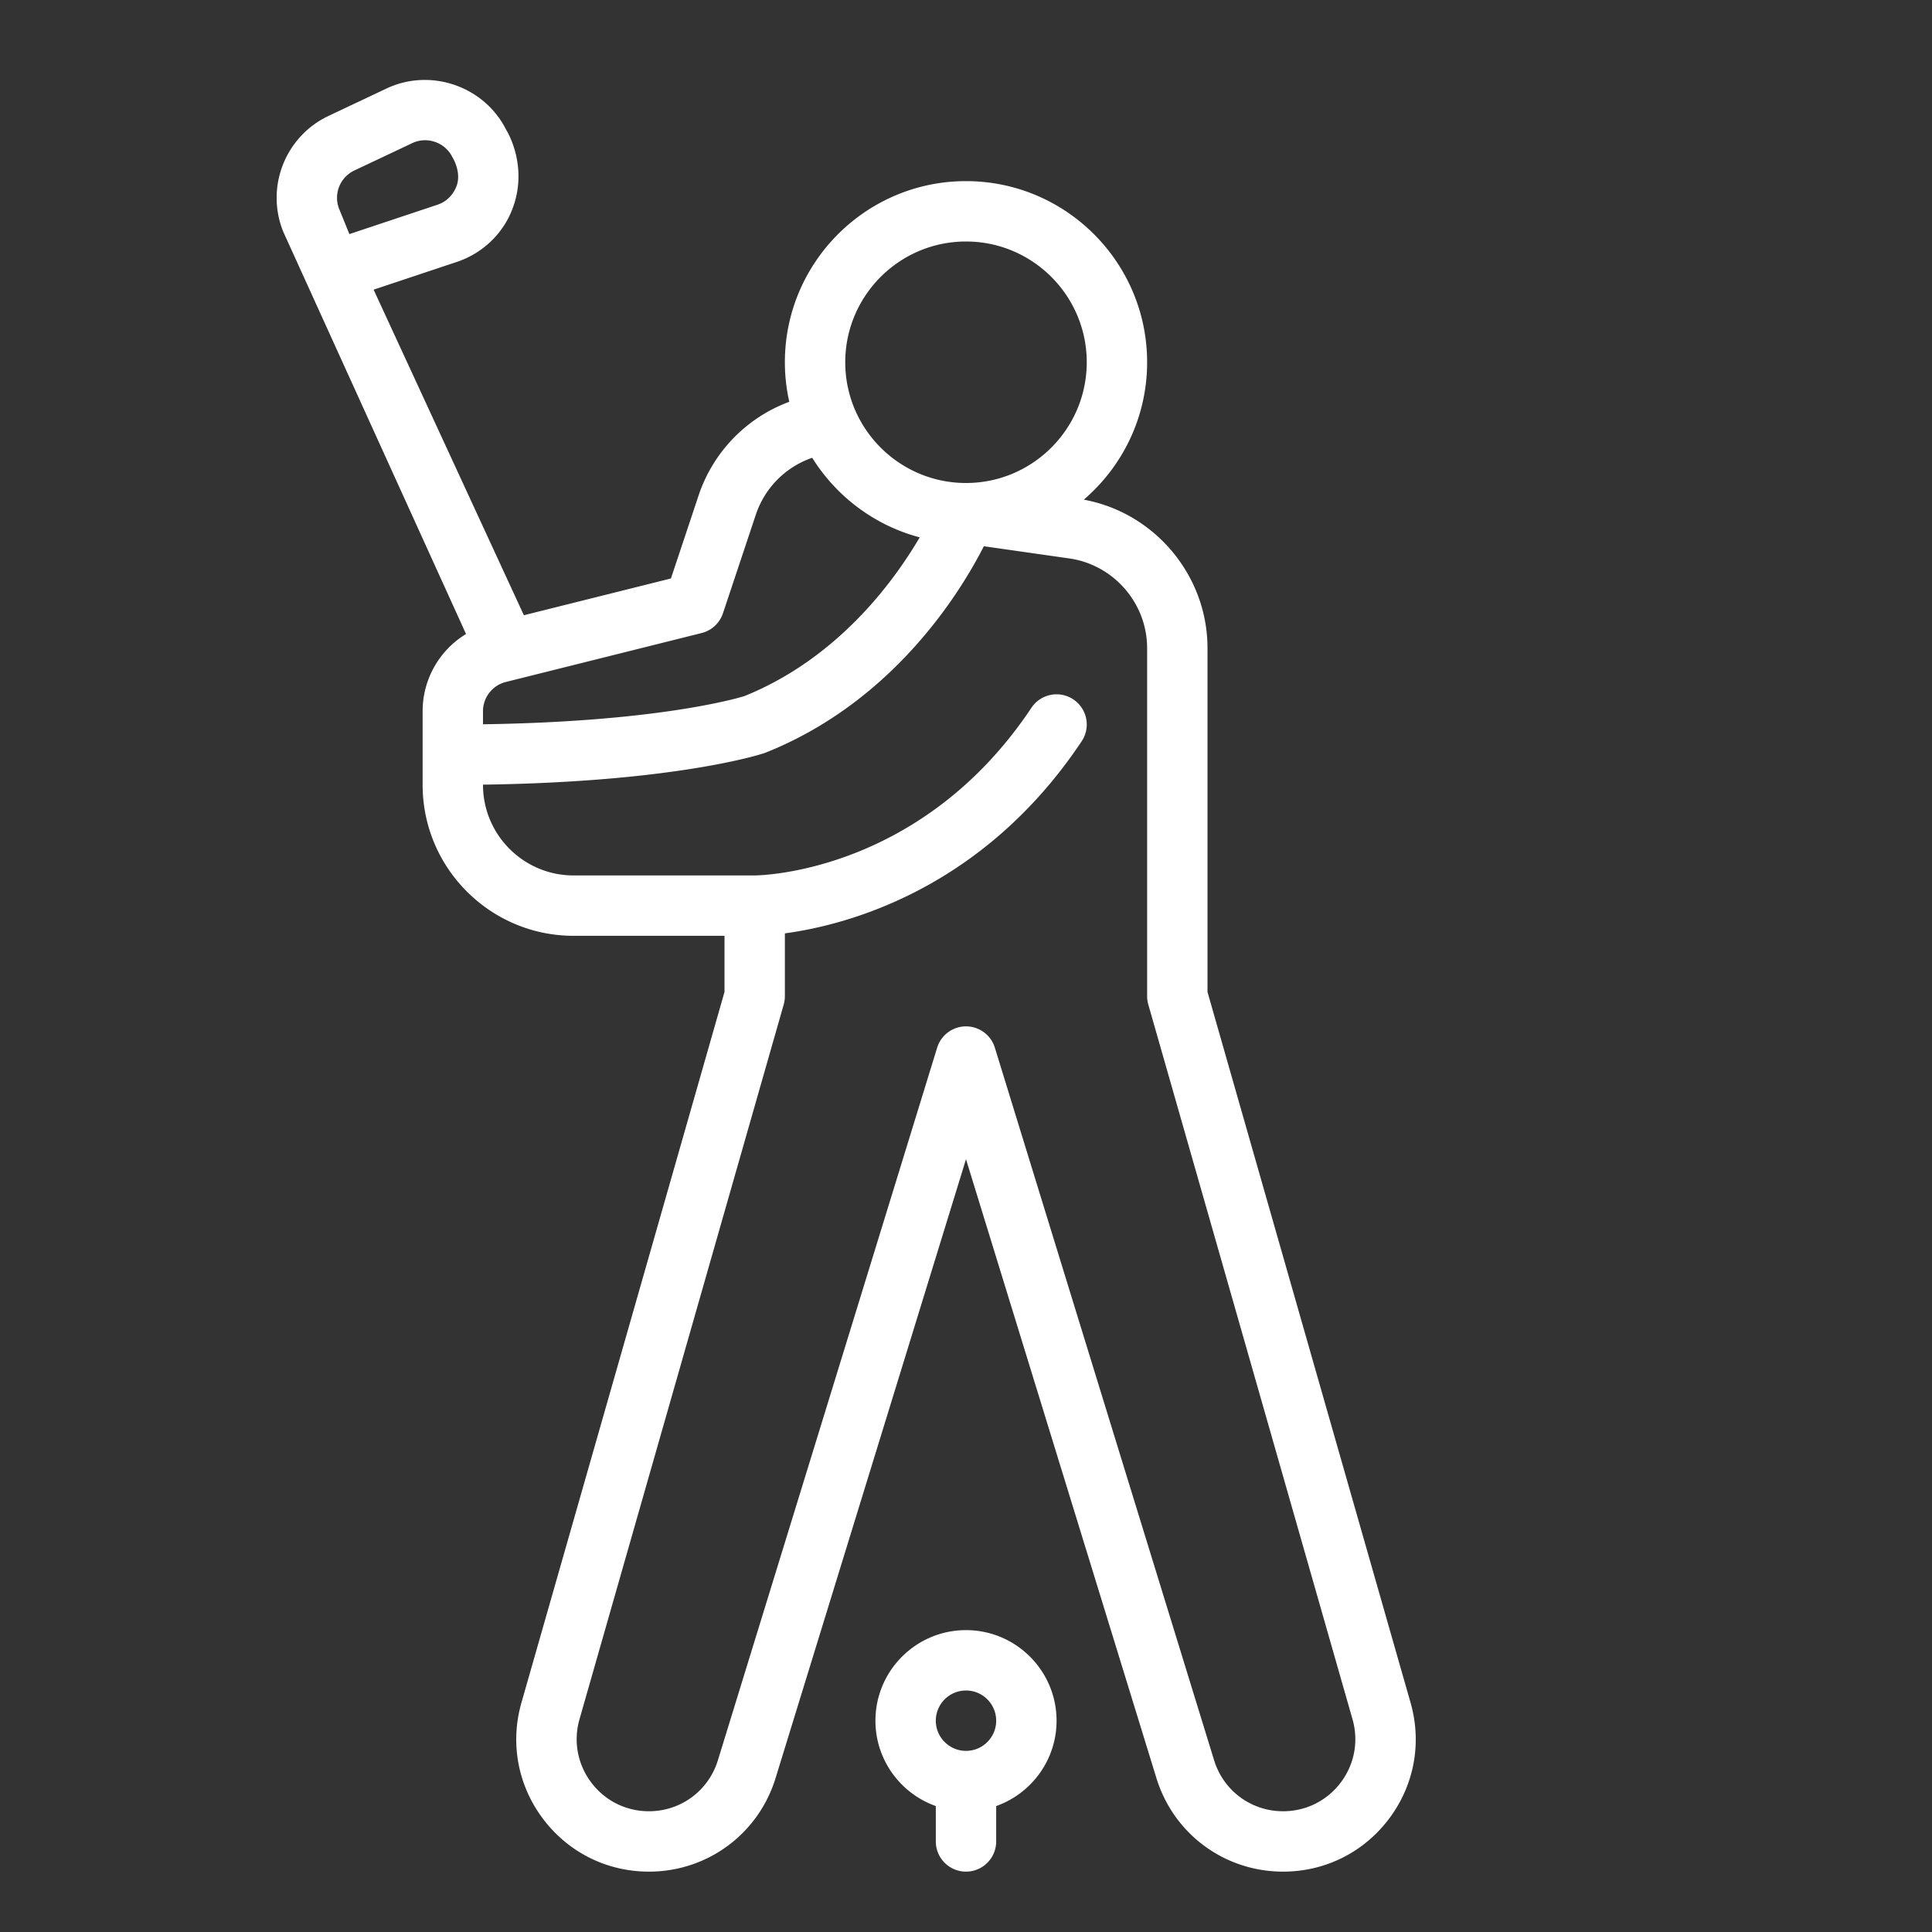 <?xml version="1.0" encoding="UTF-8"?>
<svg xmlns="http://www.w3.org/2000/svg" xmlns:xlink="http://www.w3.org/1999/xlink" xmlns:svgjs="http://svgjs.com/svgjs" version="1.1" width="512" height="512" x="0" y="0" viewBox="0 0 512 512" style="enable-background:new 0 0 512 512" xml:space="preserve" class="">
  <rect x="0" y="0" width="512" height="512" fill="#333333" stroke="none"/>
  <g>
    <path d="M373.812 451.222 320 262.88v-91.126c0-19.248-13.986-35.882-32.781-39.338C297.481 123.606 304 110.554 304 96c0-26.468-21.532-48-48-48s-48 21.532-48 48c0 3.601.411 7.105 1.167 10.481a39.946 39.946 0 0 0-24.05 24.87l-7.317 21.952-38.967 9.742-39.824-86.282 22.019-7.339h.001c6.604-2.202 11.969-7.133 14.583-13.585 4.753-11.733-1.458-21.42-1.458-21.42-5.79-11.577-20.021-16.494-31.722-10.965l-15.371 7.265c-11.506 5.438-16.77 18.936-11.981 30.728l48.424 106.57A23.95 23.95 0 0 0 112 188.492V208c0 22.056 17.944 40 40 40h40v14.88l-53.813 188.342c-3.056 10.696-.967 21.924 5.732 30.804 6.699 8.881 16.92 13.975 28.044 13.975 15.518 0 29.01-9.965 33.575-24.797l50.461-164 50.461 164.001c4.566 14.83 18.059 24.795 33.576 24.795 11.124 0 21.346-5.094 28.044-13.975 6.699-8.879 8.788-20.107 5.732-30.803zM256 64c17.645 0 32 14.355 32 32s-14.355 32-32 32-32-14.355-32-32 14.355-32 32-32zm-70.06 103.761a8 8 0 0 0 5.649-5.231l8.706-26.118a23.959 23.959 0 0 1 14.948-15.095c6.389 10.249 16.529 17.925 28.489 21.089-6.993 11.921-21.848 32.125-46.446 42.063-2.159.667-23.314 6.816-69.287 7.471v-3.448a7.99 7.99 0 0 1 6.06-7.762zM93.898 45.185l15.371-7.265a7.89 7.89 0 0 1 3.379-.757c2.947 0 5.804 1.629 7.195 4.412 0 0 2.736 4.22.986 8.141-.96 2.151-2.628 3.784-4.861 4.528h.001l-23.381 7.794-2.685-6.61a8.005 8.005 0 0 1 3.995-10.243zm261.409 427.206c-3.647 4.836-9.214 7.609-15.271 7.609-8.45 0-15.797-5.426-18.282-13.502l-58.107-188.851a8 8 0 0 0-15.293 0l-58.107 188.85c-2.485 8.077-9.832 13.503-18.282 13.503-6.057 0-11.623-2.773-15.271-7.609s-4.785-10.949-3.121-16.773l54.12-189.419a8.013 8.013 0 0 0 .308-2.198v-16.65c15.957-2.144 52.287-11.358 78.656-50.912a8 8 0 0 0-2.219-11.094 7.997 7.997 0 0 0-11.094 2.219c-29.067 43.601-71.541 44.424-73.37 44.438H152c-13.233 0-24-10.767-24-24v-.061c50.98-.709 73.55-8.023 74.53-8.35.148-.05.295-.104.44-.162 33.732-13.493 51.458-42.3 57.762-54.67l22.661 3.237C295.142 149.673 304 159.887 304 171.754V264c0 .743.104 1.483.308 2.198l54.12 189.419c1.664 5.824.526 11.938-3.121 16.774zM256 432c-13.233 0-24 10.767-24 24 0 10.429 6.689 19.321 16 22.624V488a8 8 0 0 0 16 0v-9.376c9.311-3.302 16-12.195 16-22.624 0-13.233-10.767-24-24-24zm0 32c-4.411 0-8-3.589-8-8s3.589-8 8-8 8 3.589 8 8-3.589 8-8 8z" fill="#ffffff" data-original="#000000" class=""></path>
  </g>
</svg>
